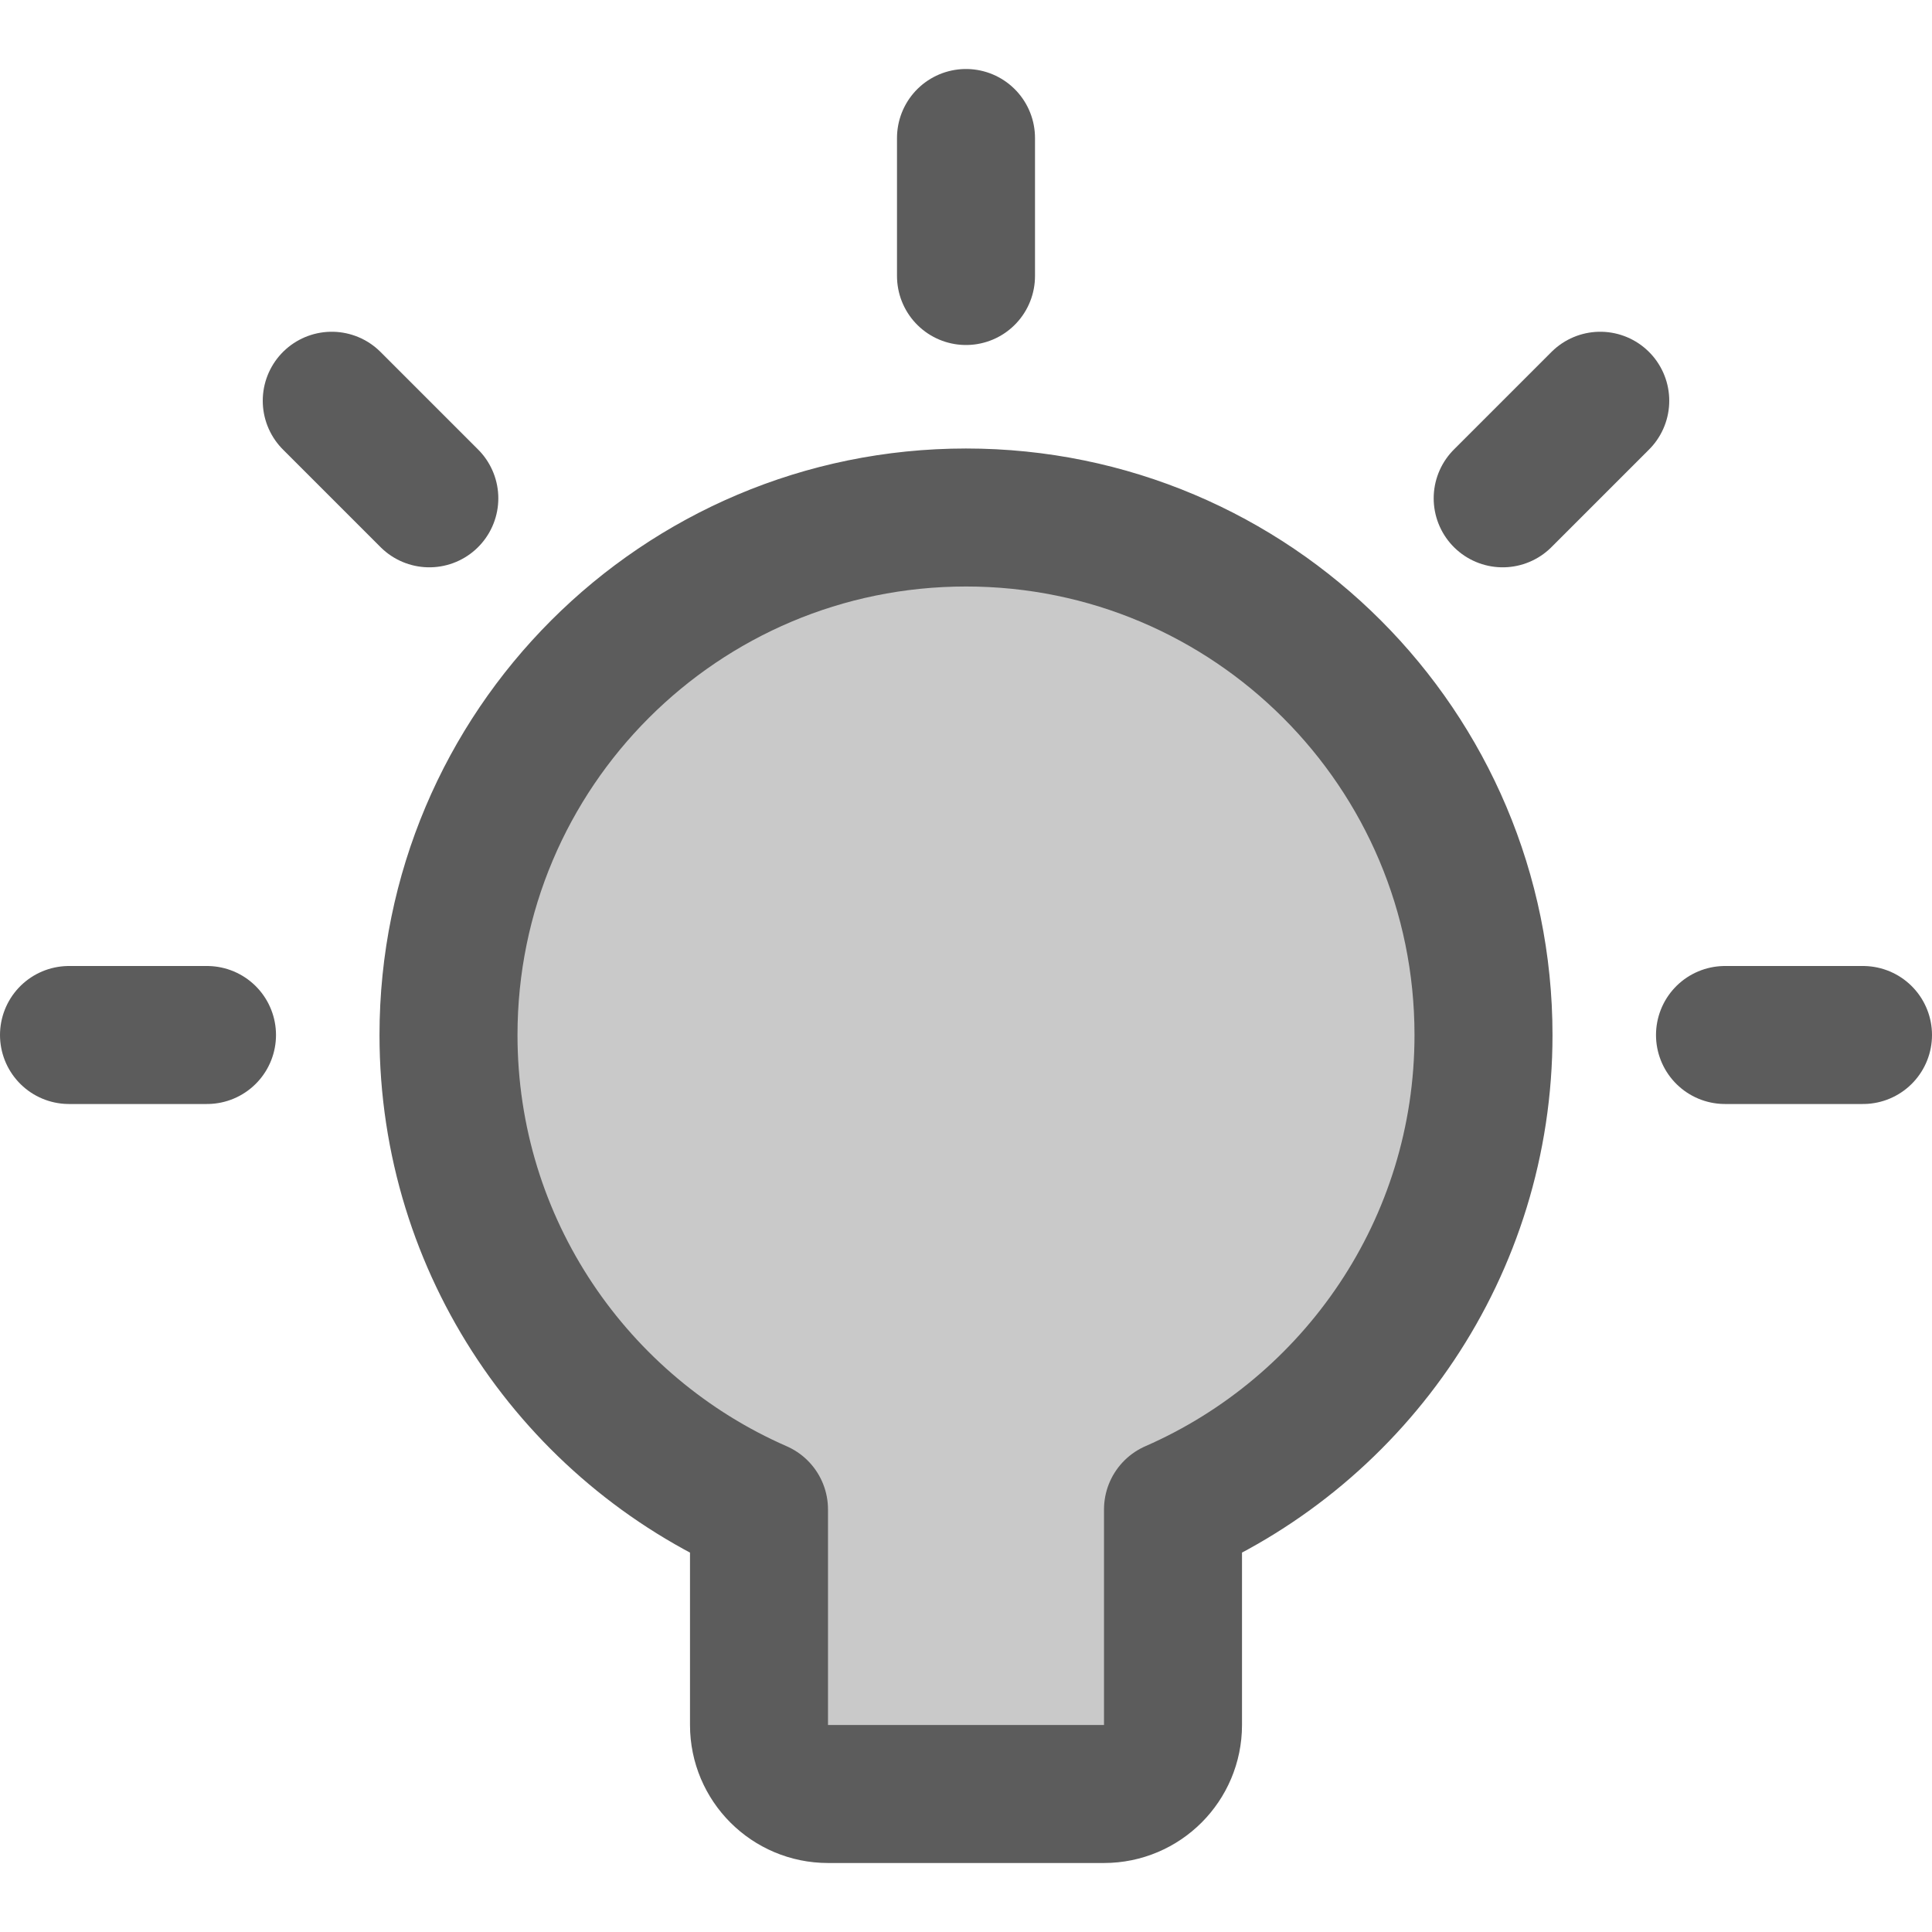 <?xml version="1.0" encoding="UTF-8"?>
<svg xmlns="http://www.w3.org/2000/svg" fill="none" viewBox="0 0 14 14" id="Lightbulb-On--Streamline-Core.svg">
  <desc>Lightbulb On Streamline Icon: https://streamlinehq.com</desc>
  <g id="lightbulb-on--lighting-light-shine-incandescent-bulb-lights">
    <path id="Vector 3642" stroke="#5c5c5c" stroke-linecap="round" stroke-linejoin="round" d="M1.5 7.5h-1" stroke-width="1"></path>
    <path id="Vector 3643" stroke="#5c5c5c" stroke-linecap="round" stroke-linejoin="round" d="M12.5 7.5h1" stroke-width="1"></path>
    <path id="Vector 3646" stroke="#5c5c5c" stroke-linecap="round" stroke-linejoin="round" d="m10.889 3.611 0.707 -0.707" stroke-width="1"></path>
    <path id="Vector 3648" stroke="#5c5c5c" stroke-linecap="round" stroke-linejoin="round" d="m3.111 3.611 -0.707 -0.707" stroke-width="1"></path>
    <path id="Vector 3644" stroke="#5c5c5c" stroke-linecap="round" stroke-linejoin="round" d="M7 2V1" stroke-width="1"></path>
    <path id="Ellipse 1790" fill="#c9c9c9" d="M7 3.75c-2.071 0 -3.75 1.679 -3.75 3.75 0 1.538 0.926 2.859 2.25 3.438V12.5c0 0.276 0.224 0.5 0.5 0.5h2c0.276 0 0.5 -0.224 0.5 -0.5v-1.562c1.324 -0.579 2.25 -1.9 2.25 -3.438 0 -2.071 -1.679 -3.75 -3.75 -3.75Z" stroke-width="1"></path>
    <path id="Ellipse 1791" stroke="#5c5c5c" stroke-linecap="round" stroke-linejoin="round" d="M7 3.75c-2.071 0 -3.75 1.679 -3.75 3.75 0 1.538 0.926 2.859 2.25 3.438V12.5c0 0.276 0.224 0.5 0.5 0.5h2c0.276 0 0.5 -0.224 0.5 -0.5v-1.562c1.324 -0.579 2.25 -1.9 2.25 -3.438 0 -2.071 -1.679 -3.75 -3.75 -3.75Z" stroke-width="1"></path>
  </g>
</svg>
